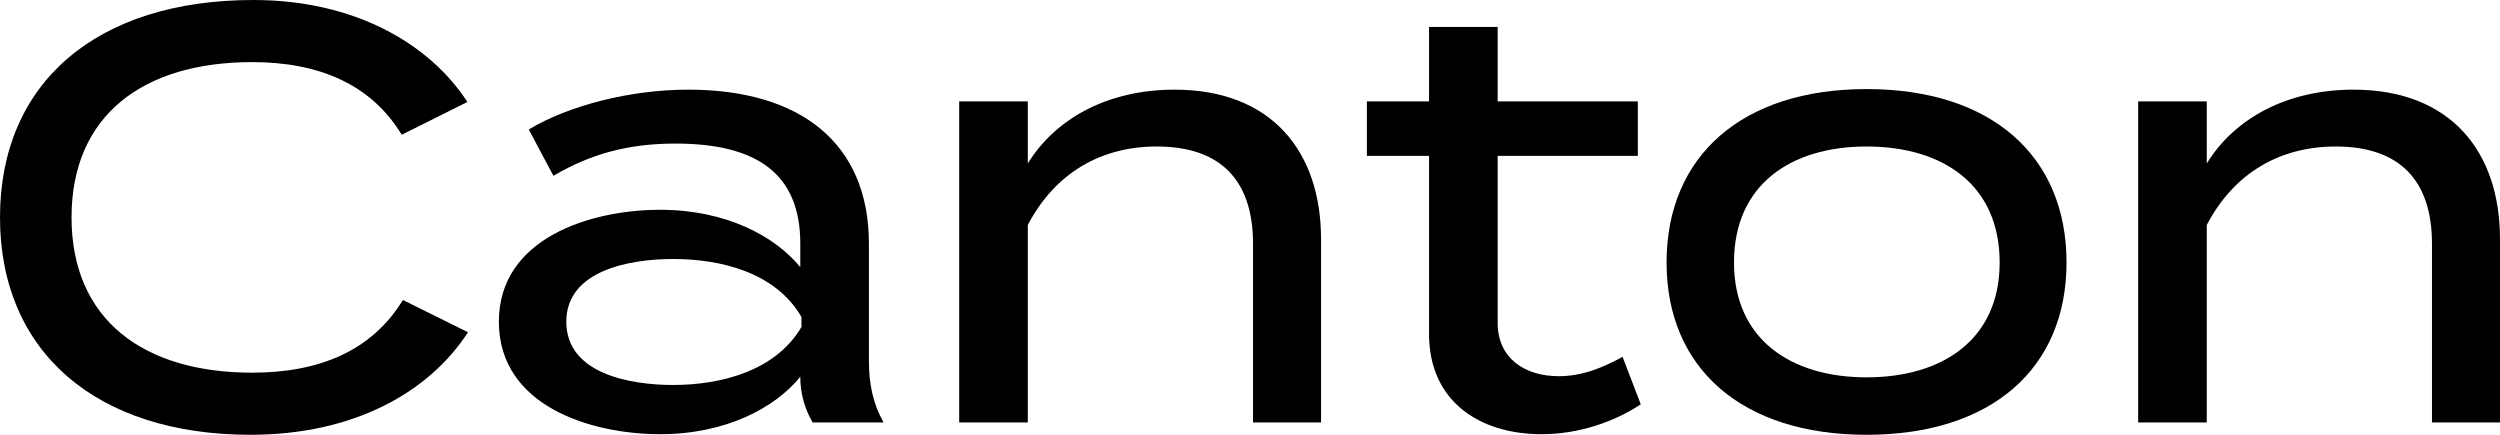 <svg width="115" height="20" viewBox="0 0 115 20" fill="none" xmlns="http://www.w3.org/2000/svg">
<path d="M11.6 17.143C14.675 17.143 17.103 16.146 18.533 13.8L21.528 15.283C19.747 18.032 16.294 20 11.519 20C4.451 20 0 16.2 0 10C0 3.801 4.451 0 11.654 0C16.294 0 19.747 1.995 21.501 4.69L18.479 6.199C17.076 3.881 14.675 2.857 11.6 2.857C6.609 2.857 3.291 5.283 3.291 10C3.291 14.717 6.609 17.143 11.6 17.143Z" fill="black"/>
<path d="M31.662 4.124C36.814 4.124 39.97 6.577 39.97 11.213V16.577C39.97 17.682 40.159 18.571 40.645 19.434H37.381C37.003 18.787 36.814 18.059 36.814 17.358V17.331C35.654 18.76 33.388 19.973 30.367 19.973C27.183 19.973 22.948 18.679 22.948 14.798C22.948 10.943 27.183 9.65 30.367 9.65C33.388 9.65 35.654 10.863 36.814 12.291V11.213C36.814 8.032 34.872 6.604 31.068 6.604C28.883 6.604 27.156 7.089 25.457 8.086L24.324 5.957C26.158 4.852 28.991 4.124 31.662 4.124ZM36.868 15.04V14.582C35.681 12.534 33.172 11.914 30.96 11.914C28.991 11.914 26.05 12.426 26.05 14.798C26.05 17.197 28.991 17.709 30.96 17.709C33.172 17.709 35.681 17.062 36.868 15.04Z" fill="black"/>
<path d="M47.279 19.434H44.123V4.663H47.279V7.52C48.574 5.418 51.002 4.124 54.024 4.124C58.529 4.124 60.768 7.008 60.768 10.997V19.434H57.639V11.213C57.639 8.302 56.155 6.739 53.214 6.739C50.678 6.739 48.547 7.925 47.279 10.35V19.434Z" fill="black"/>
<path d="M74.638 16.415L75.475 18.598C74.26 19.407 72.615 19.973 70.915 19.973C68.029 19.973 65.736 18.437 65.736 15.364V7.17H62.876V4.663H65.736V1.24H68.892V4.663H75.34V7.17H68.892V14.852C68.892 16.496 70.16 17.305 71.698 17.305C72.804 17.305 73.748 16.9 74.638 16.415Z" fill="black"/>
<path d="M85.861 20C80.141 20 76.662 16.954 76.662 12.075C76.662 7.17 80.141 4.097 85.861 4.097C91.607 4.097 95.06 7.17 95.06 12.075C95.06 16.954 91.607 20 85.861 20ZM85.861 17.358C89.368 17.358 91.984 15.607 91.984 12.075C91.984 8.491 89.368 6.739 85.861 6.739C82.381 6.739 79.764 8.491 79.764 12.075C79.764 15.607 82.381 17.358 85.861 17.358Z" fill="black"/>
<path d="M101.511 19.434H98.355V4.663H101.511V7.52C102.806 5.418 105.234 4.124 108.256 4.124C112.761 4.124 115 7.008 115 10.997V19.434H111.871V11.213C111.871 8.302 110.387 6.739 107.446 6.739C104.911 6.739 102.779 7.925 101.511 10.35V19.434Z" fill="black"/>
</svg>
